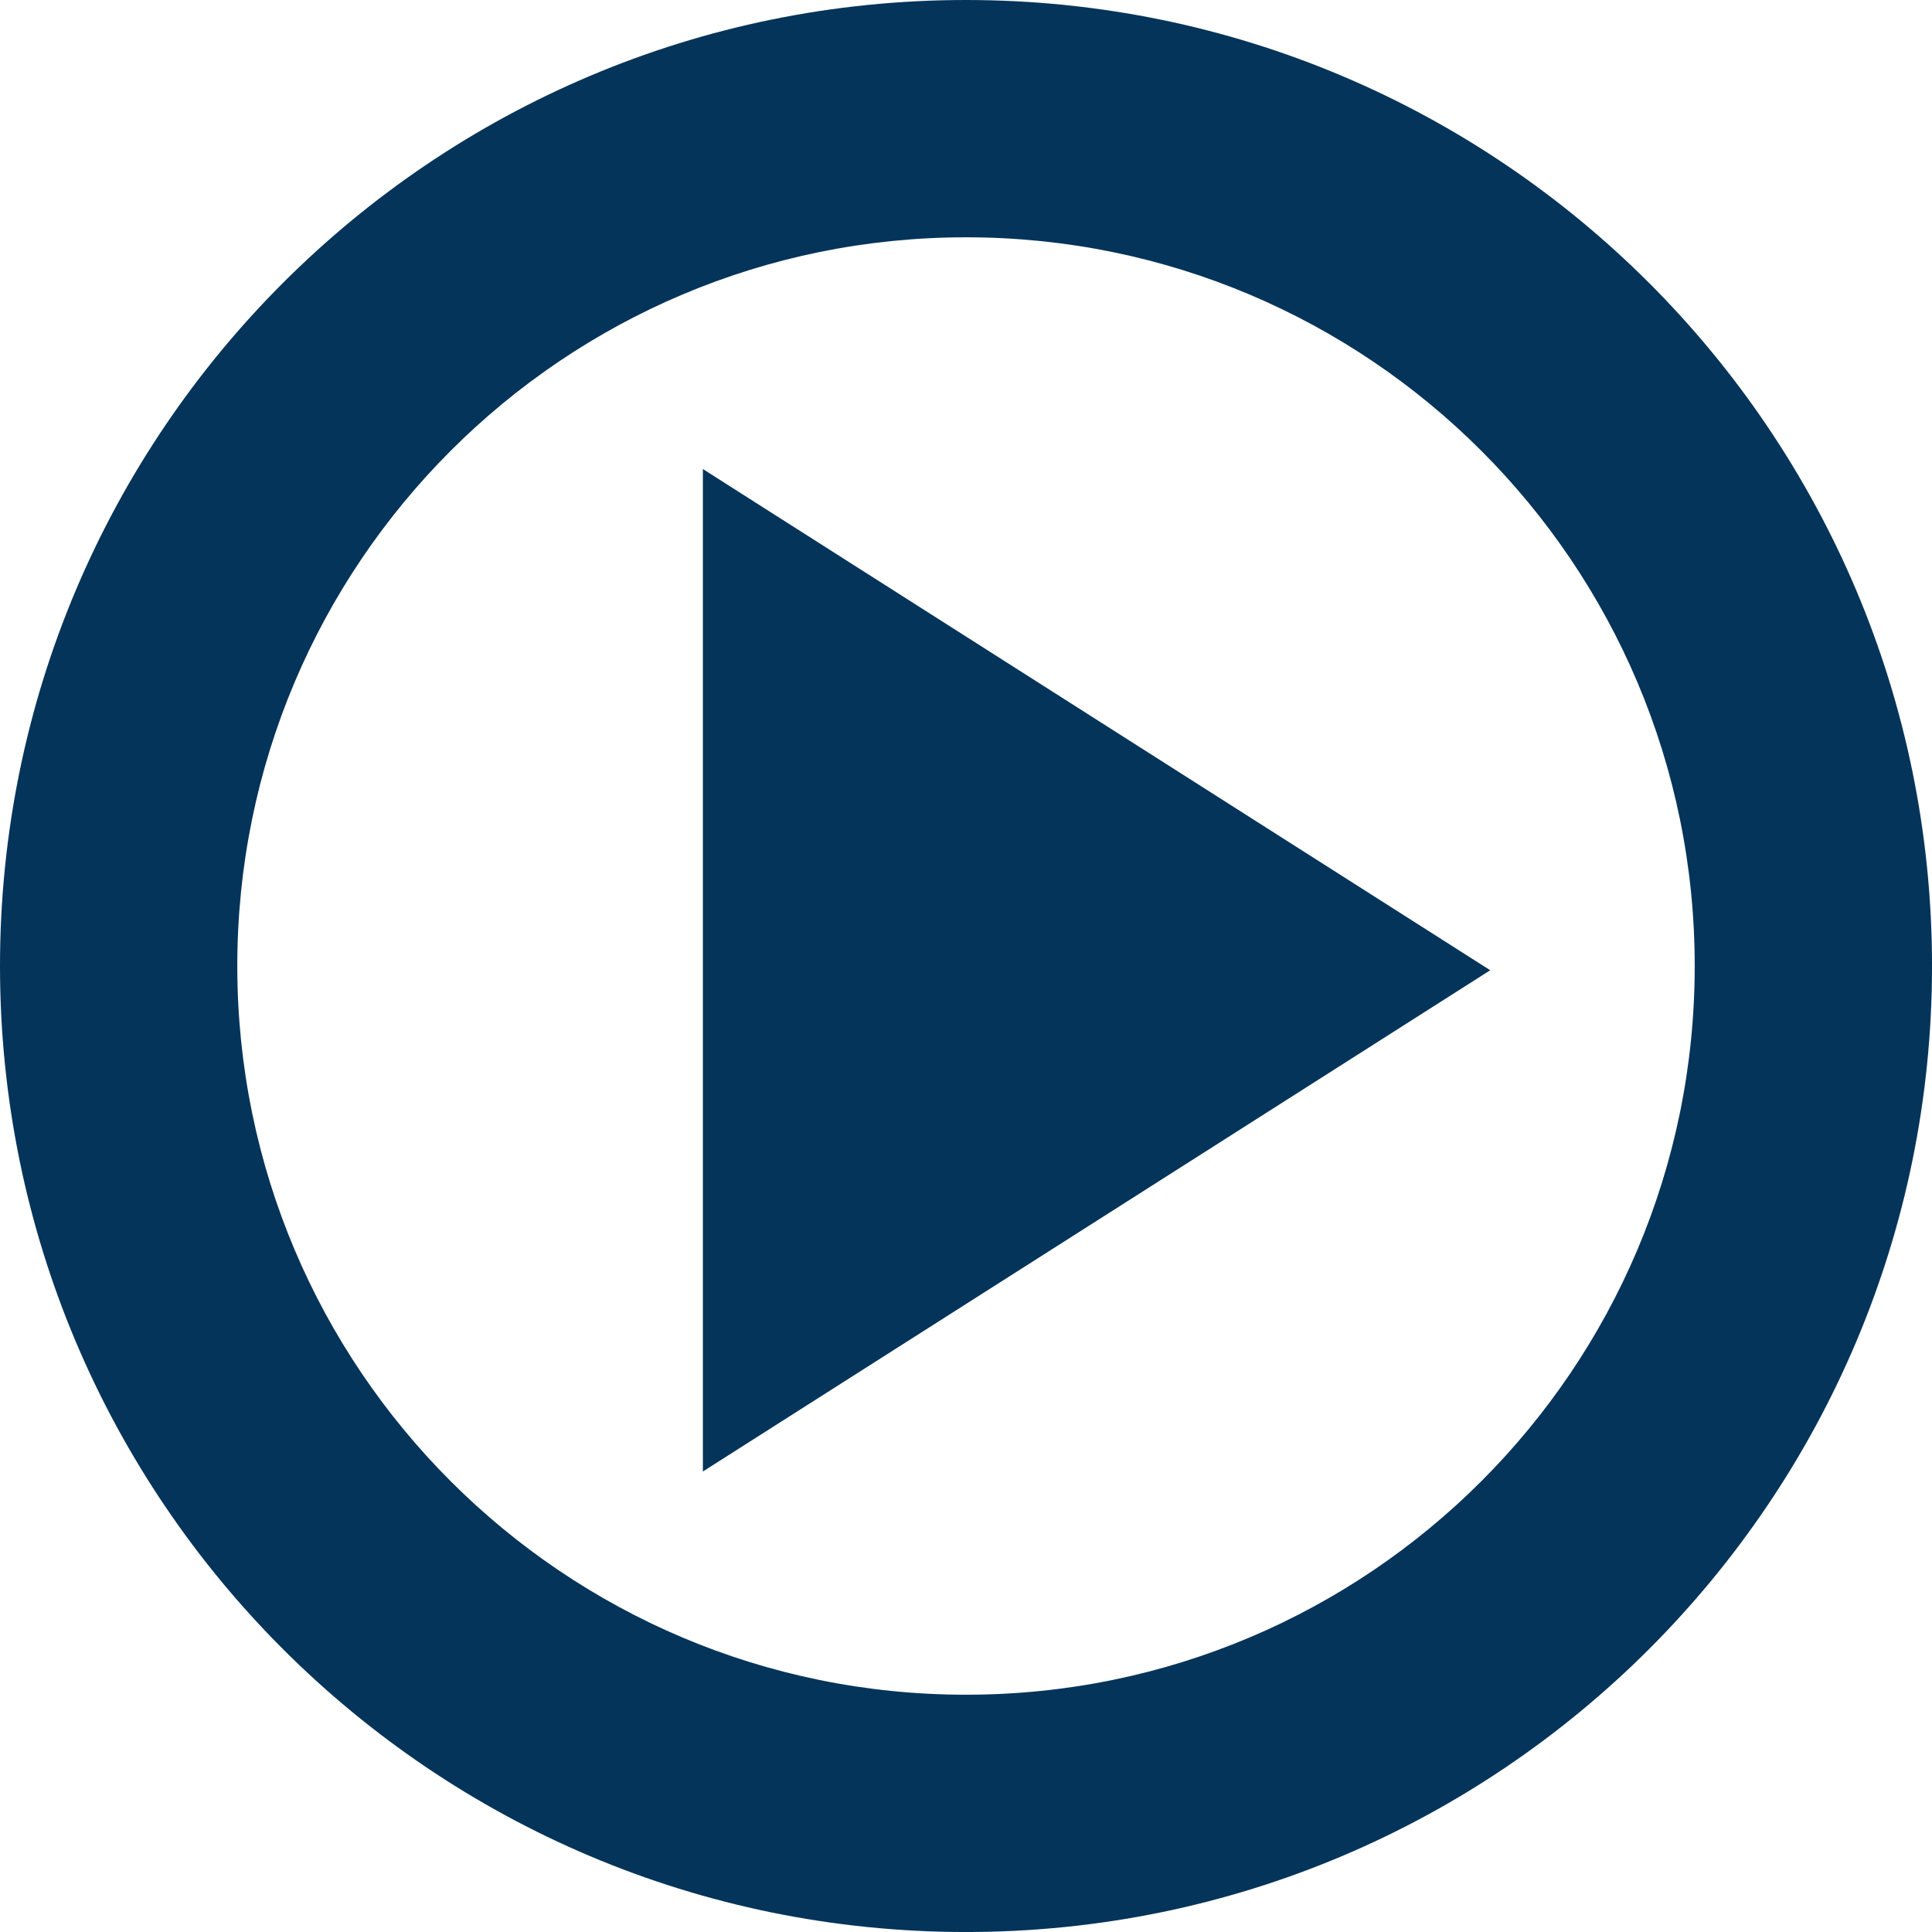 <?xml version="1.0" encoding="UTF-8" standalone="no"?><svg xmlns="http://www.w3.org/2000/svg" fill="#05345a" height="3444.7pt" version="1.1" viewBox="0 0 3444.66 3444.66" width="3444.7pt">
 <g id="change1_1">
  <path d="m2657 1729.9l-701.9 446.9-701.9 446.8v-1787.3l701.9 446.8 701.9 446.8" fill="inherit"/>
  <path d="m1722.3 3021.6c-717.5 0-1299.2-581.7-1299.2-1299.3-0.02-717.5 581.7-1299.2 1299.2-1299.2 717.6-0.01 1299.3 581.7 1299.3 1299.2 0 717.6-581.7 1299.3-1299.3 1299.3zm0-3021.6c-951.19 0-1722.3 771.12-1722.3 1722.3 0 951.3 771.11 1722.4 1722.3 1722.4 951.3 0 1722.4-771.1 1722.4-1722.4 0-951.19-771.1-1722.3-1722.4-1722.3" fill="inherit"/>
 </g>
</svg>